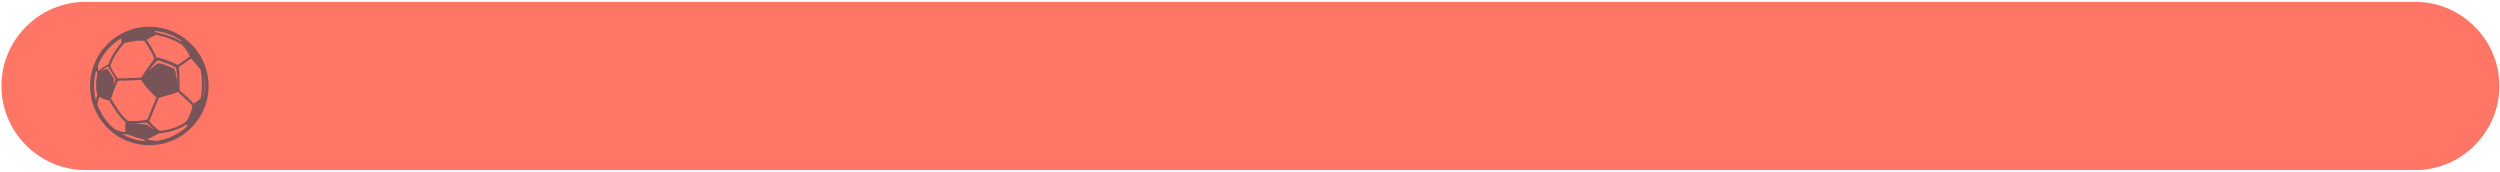 <svg version="1.2" baseProfile="tiny-ps" xmlns="http://www.w3.org/2000/svg" viewBox="0 0 1020 70" width="1020" height="70">
	<title>Vrstva 1</title>
	<style>
		tspan { white-space:pre }
		.shp0 { opacity: 0.659;fill: #ff2e17 } 
		.shp1 { opacity: 0.569;fill: #113c4d } 
	</style>
	<g id="Vrstva 1">
		<path id="&lt;Path&gt;" class="shp0" d="M34.9 69.39L985.42 69.39C1004.3 69.39 1019.74 53.95 1019.74 35.08L1019.74 35.08C1019.74 16.2 1004.3 0.76 985.42 0.76L34.9 0.76C16.02 0.76 0.58 16.2 0.58 35.08L0.58 35.08C0.58 53.95 16.02 69.39 34.9 69.39Z" />
		<path id="&lt;Compound Path&gt;" fill-rule="evenodd" class="shp1" d="M84.2 41.66C84.19 41.69 84.19 41.71 84.18 41.74C84.14 41.88 84.1 42.02 84.05 42.16C83.97 42.44 83.88 42.73 83.78 43.01C80.31 52.98 70.94 59.25 60.94 59.26C60.86 59.26 60.77 59.26 60.69 59.26C58.14 59.23 55.54 58.8 53 57.92C44.54 54.98 38.75 47.79 37.18 39.57L37.11 39.19L37.11 39.19C36.85 37.67 36.72 36.11 36.76 34.55C36.77 33.85 36.82 33.15 36.9 32.45C37.09 30.68 37.48 28.9 38.09 27.14C38.46 26.08 38.9 25.06 39.4 24.08C39.41 24.05 39.42 24.03 39.43 24L39.44 24.01C40.81 21.34 42.64 19 44.8 17.08C51.14 11.41 60.29 9.25 68.87 12.23C71.94 13.3 74.66 14.93 76.95 16.96C81.45 20.95 84.31 26.5 84.97 32.45C85.05 33.14 85.09 33.84 85.11 34.55C85.16 36.9 84.87 39.3 84.2 41.66ZM62.71 12.57L63.87 13.27L63.87 13.25C63.98 13.27 65.1 13.48 66.68 13.93C68.61 14.48 71.24 15.38 73.5 16.69C73.67 16.79 73.83 16.88 73.99 16.98C74.05 16.92 74.11 16.85 74.17 16.78C74.14 16.77 74.12 16.75 74.1 16.73C72.37 15.49 70.45 14.48 68.34 13.75C67.29 13.38 66.23 13.1 65.16 12.9C64.34 12.74 63.53 12.63 62.71 12.57ZM59.8 16.26C59.81 16.27 59.82 16.28 59.83 16.3C60.7 17.58 62.69 20.63 63.81 23.42C65.76 23.5 70.99 25.59 72.49 26.5C73.06 26.13 73.76 25.66 74.48 25.15C75.48 24.46 76.54 23.71 77.43 23.06C77.06 21.55 75.4 19.55 74.33 18.37C73.37 17.67 72.25 17.06 71.11 16.55C70.27 16.17 69.42 15.83 68.6 15.55C65.96 14.63 63.73 14.2 63.69 14.19C61.71 15.12 60.41 15.8 59.8 16.26ZM71.74 27.69C71.33 27.04 66.12 25.01 64.55 24.67C64.07 24.57 62.77 26 60.65 28.96C61.41 28.55 61.22 28.16 64.11 25.94C64.83 25.39 68.91 26.93 71.16 28.06C71.37 28.16 71.77 29.99 72.38 33.54C72.23 30.08 72.01 28.13 71.74 27.69ZM50.66 17.62C49.71 18.65 46.57 22.27 44.99 26.96C45.55 28.48 47.23 30.96 47.98 32.02C49.31 31.99 54.5 31.84 57.63 31.65C58.55 30.14 61.92 25.38 62.97 23.91C61.87 21.1 59.74 17.87 58.94 16.7C56.47 16.28 52.43 17.18 50.66 17.62ZM46.38 35.12C46.78 33.47 47 32.52 47.04 32.25C47.1 31.84 44.26 27.55 44.04 27.22C43.89 27 42.99 27.59 41.34 29C42.67 28.34 43.42 28.01 43.59 28.02C43.84 28.02 46.18 31.41 46.42 32.08C46.51 32.31 46.49 33.33 46.38 35.12ZM39.9 26.9C39.92 27.75 40.11 28.44 40.32 28.95C41.48 27.73 43.29 26.69 44.24 26.2C45.79 21.9 48.48 18.61 49.67 17.28L49.54 16.69L49.33 15.72C48.76 16.07 48.2 16.44 47.65 16.83C44.25 19.3 41.51 22.73 39.9 26.9ZM39.72 38.6C39.3 37.34 39.18 35.9 39.2 34.52C39.22 33.8 39.27 33.09 39.34 32.45C39.47 31.35 39.64 30.44 39.74 29.95C39.58 29.65 39.4 29.27 39.25 28.8C38.9 30.01 38.65 31.23 38.51 32.45C38.43 33.14 38.38 33.84 38.36 34.53C38.33 36.02 38.44 37.5 38.7 38.95C38.81 39.59 38.95 40.23 39.12 40.87C39.3 40.07 39.51 39.32 39.66 38.81C39.68 38.73 39.7 38.66 39.72 38.6ZM46.92 52.78C47.92 53.25 49.53 53.86 51.14 53.88C51.13 53.53 51.12 53.06 51.12 52.56C51.12 51.57 51.15 50.46 51.16 49.79C48.45 47.63 45.03 41.85 44.51 40.95C44.69 40.98 44.87 41.01 45.05 41.02C45.11 40.83 45.2 40.58 45.3 40.28C45.93 41.36 49.56 47.53 52.08 49.28C56.65 49.63 59.24 48.97 60.14 48.68C60.31 48.27 60.5 47.82 60.69 47.36C60.77 47.17 60.85 46.97 60.94 46.77C62.07 44.04 63.37 40.85 63.82 39.76C63.19 39.27 62.07 38.14 60.94 36.89C60.85 36.8 60.77 36.71 60.69 36.62C60.68 36.61 60.68 36.6 60.67 36.59C60 35.84 59.34 35.07 58.79 34.37C58.25 33.67 57.81 33.05 57.58 32.61C54.45 32.8 49.45 32.95 48.05 32.98C47.87 33.34 47.64 33.85 47.4 34.46C46.99 35.5 46.51 36.79 46.1 37.96C45.78 38.88 45.49 39.71 45.3 40.28C45.24 40.18 45.21 40.12 45.21 40.12L45.05 41.02L44.44 40.85C44.45 40.86 44.47 40.9 44.51 40.95C42.89 40.7 41.24 39.93 40.46 39.52C40.16 40.59 39.86 41.85 39.73 42.8C40.8 45.71 42.45 48.4 44.61 50.66C45.32 51.42 46.1 52.12 46.92 52.78ZM59.57 57.61C59.18 57.4 58.93 57.17 58.77 56.96C56.92 56.61 53.47 55.37 51.96 54.81C51.23 54.88 50.51 54.84 49.81 54.73C50.98 55.38 52.22 55.95 53.53 56.4C55.53 57.1 57.56 57.49 59.57 57.61ZM55.02 50.42C55.03 50.42 55.04 50.42 55.05 50.42C55.04 50.42 55.03 50.42 55.02 50.42ZM55.05 50.42C57.62 50.58 59.14 50.72 59.63 50.83C60.12 50.94 61.22 51.65 62.94 52.94C61.24 51.33 60.27 50.41 60.03 50.18C59.68 49.83 55.49 50.43 55.05 50.42ZM76.62 51.31L75.84 50.87C71.66 53.84 65.81 54.35 64.84 54.42C63.83 55.06 62.15 55.86 60.94 56.41C60.85 56.45 60.77 56.49 60.69 56.52C60.47 56.62 60.27 56.71 60.09 56.79C60.25 56.87 60.45 56.95 60.69 57.03C60.77 57.06 60.85 57.08 60.94 57.11C61.58 57.29 62.49 57.43 63.79 57.47C68.61 56.85 73.12 54.68 76.62 51.31ZM78.52 43.12C77.46 41.91 75.53 40.12 73.98 38.74C73.46 38.28 72.98 37.87 72.6 37.54C70.85 38.3 66.46 39.43 64.83 39.84C64.47 40.71 62.26 46.12 60.94 49.27C60.93 49.27 60.93 49.28 60.93 49.29C60.93 49.3 60.93 49.3 60.94 49.3C61.32 49.9 61.79 50.47 62.3 50.99C63.37 52.11 64.57 52.98 65.21 53.42C66.98 53.24 72.6 52.45 76.14 49.41C76.95 47.99 78.2 45.51 78.52 43.12ZM82.39 34.52C82.39 33.78 82.36 33.09 82.32 32.45C82.18 30 81.82 28.39 81.81 28.35C79.85 26.03 78.56 24.54 77.92 23.89C77.18 24.43 75.95 25.32 74.74 26.14C74.13 26.57 73.52 26.97 72.99 27.31C73.11 28.28 73.19 30.42 73.23 32.45C73.25 33.14 73.26 33.83 73.27 34.45C73.29 35.24 73.3 35.93 73.3 36.41C73.3 36.6 73.3 36.76 73.31 36.88C73.57 37.1 73.91 37.41 74.32 37.76C75.71 38.98 77.75 40.83 79.03 42.25C79.53 41.99 80.47 41.3 81.87 40.2C82 39.48 82.11 38.78 82.19 38.09C82.33 36.83 82.39 35.63 82.39 34.52ZM83.5 34.53C83.49 33.83 83.44 33.14 83.36 32.45C83.32 32.14 83.28 31.83 83.22 31.51C83.25 31.81 83.28 32.12 83.29 32.45C83.33 33.09 83.36 33.79 83.35 34.53C83.35 35.79 83.28 37.18 83.09 38.64C83.03 39.11 82.95 39.6 82.86 40.09C82.88 40.12 82.9 40.16 82.92 40.21C83.04 39.71 83.13 39.22 83.22 38.73C83.45 37.33 83.54 35.92 83.5 34.53Z" />
	</g>
</svg>